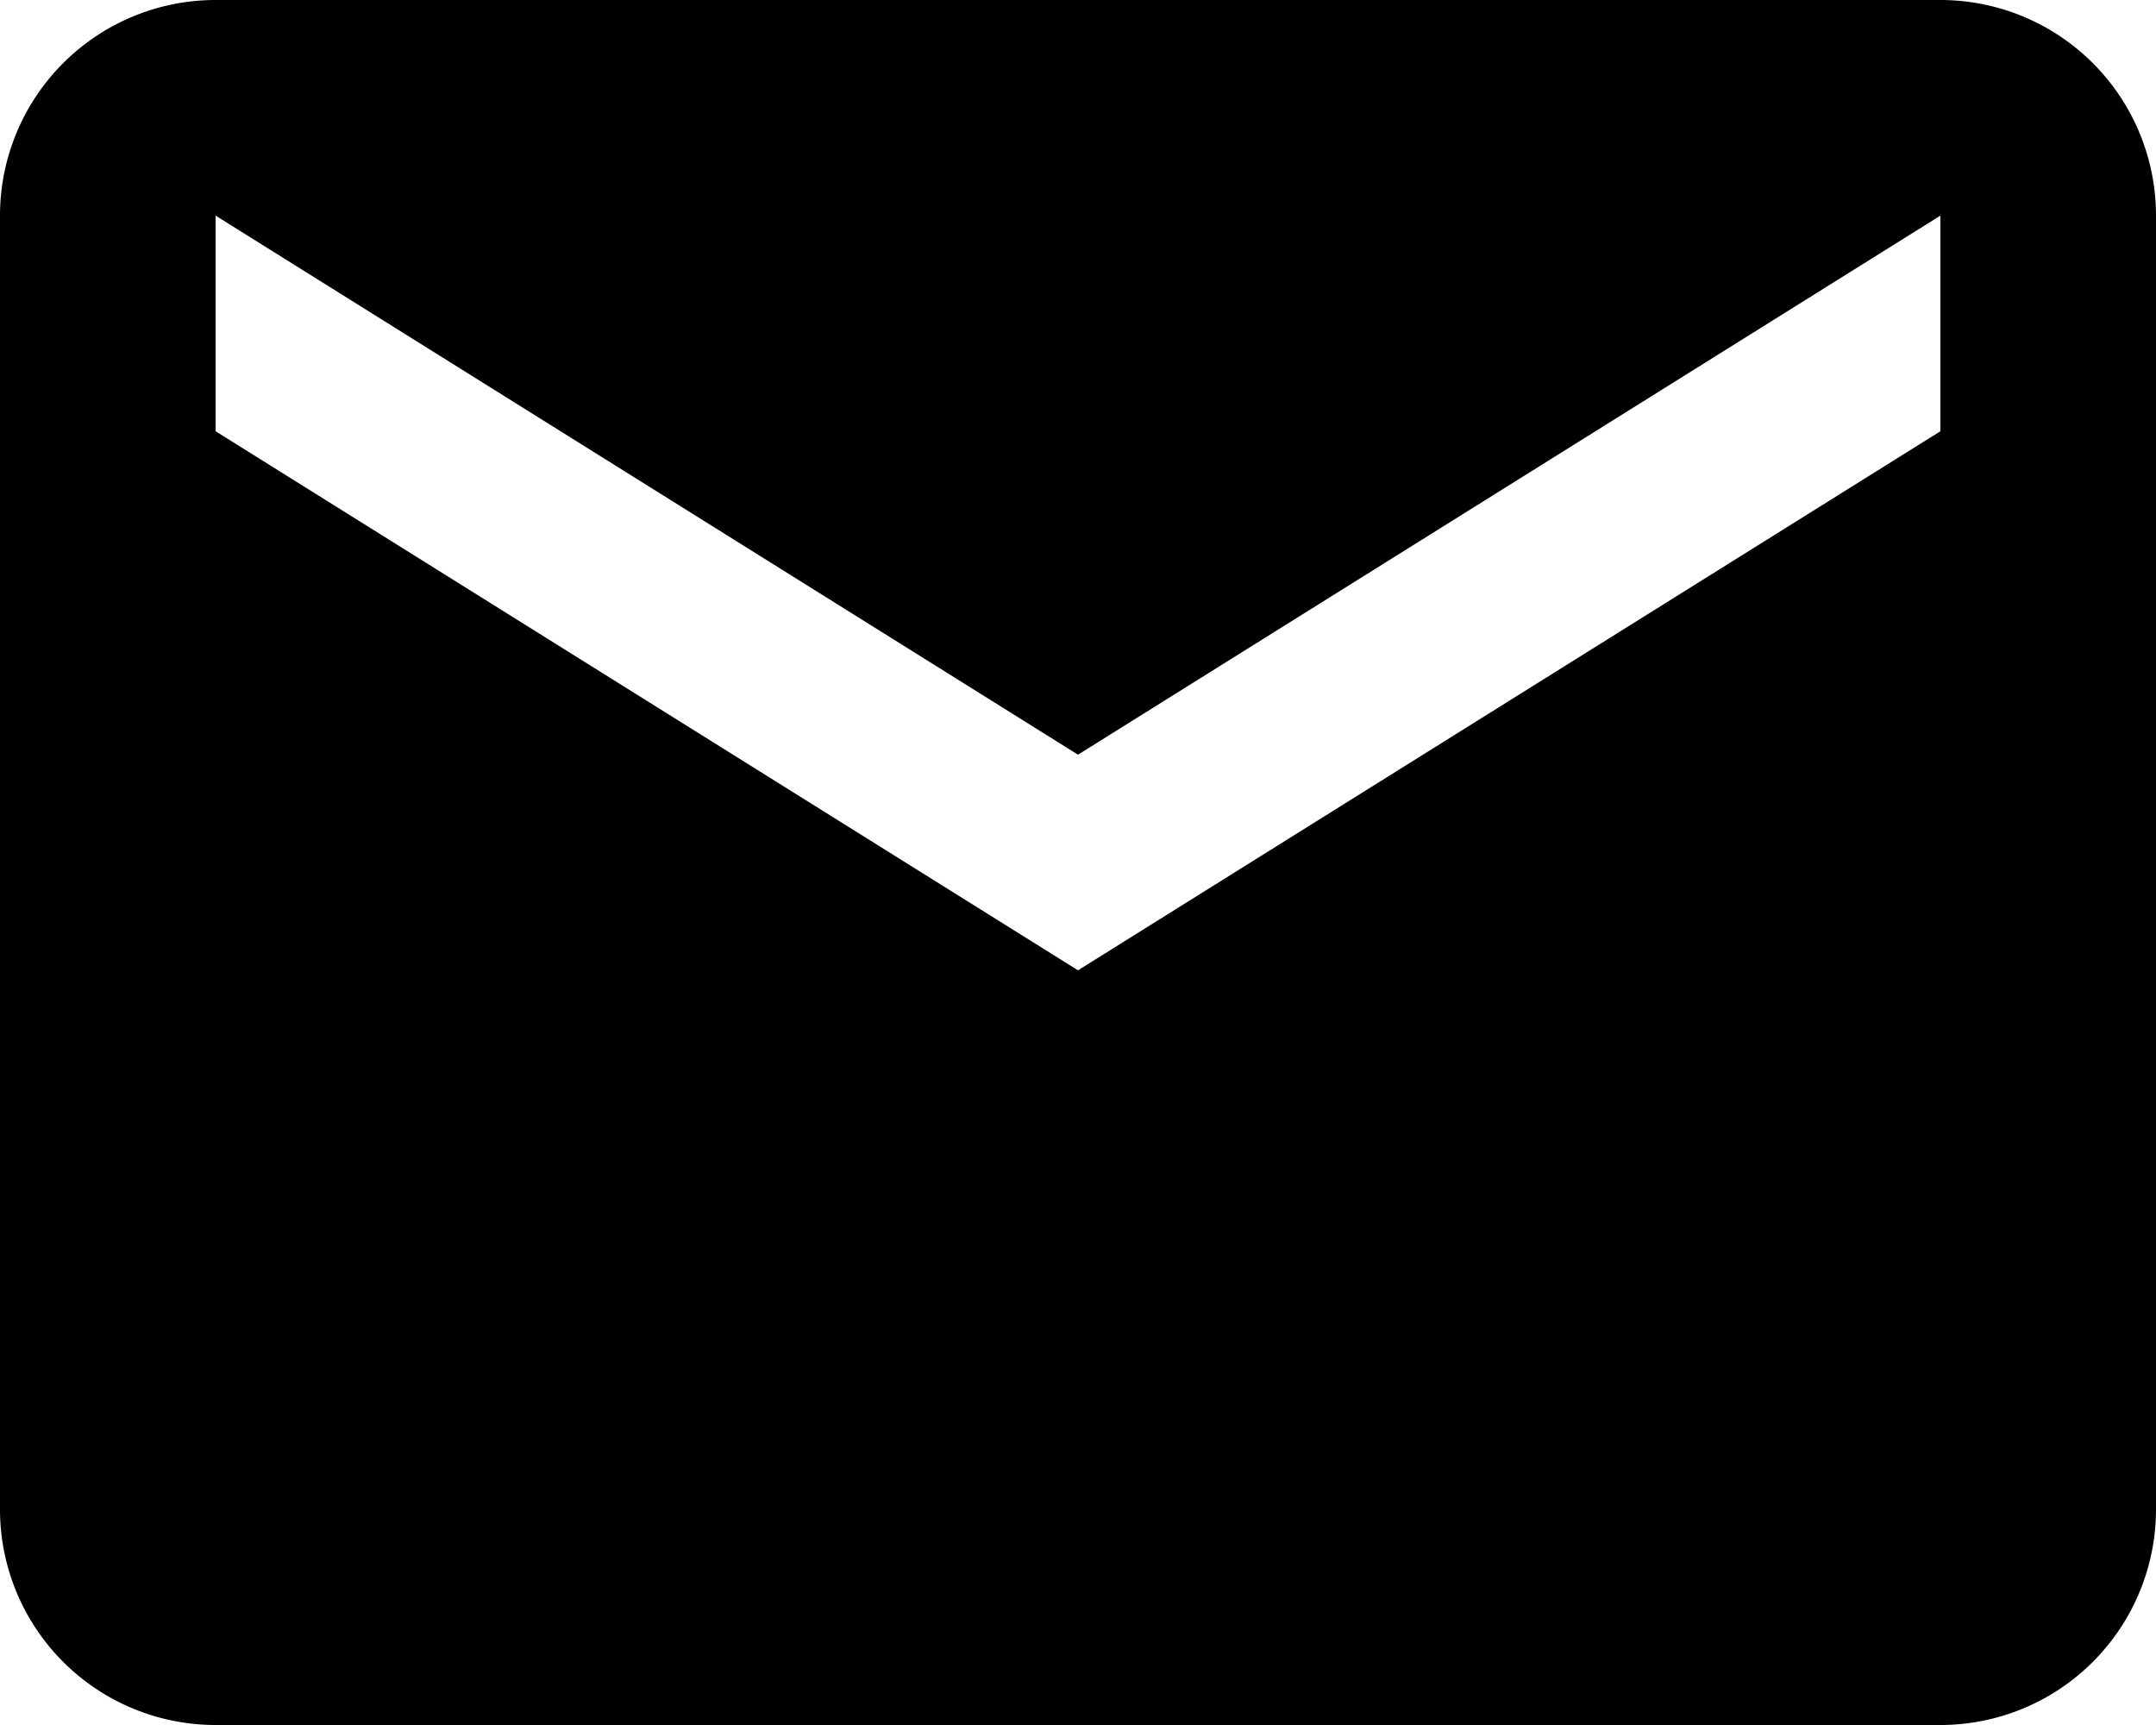 <svg xmlns="http://www.w3.org/2000/svg" viewBox="0 0 40 32"><title>Asset 1</title><g id="Layer_2" data-name="Layer 2"><g id="Layer_1-2" data-name="Layer 1"><path d="M36,0H4A4,4,0,0,0,0,4L0,28a4,4,0,0,0,4,4H36a4,4,0,0,0,4-4V4A4,4,0,0,0,36,0Zm0,8L20,18,4,8V4L20,14,36,4Z"/></g></g></svg>